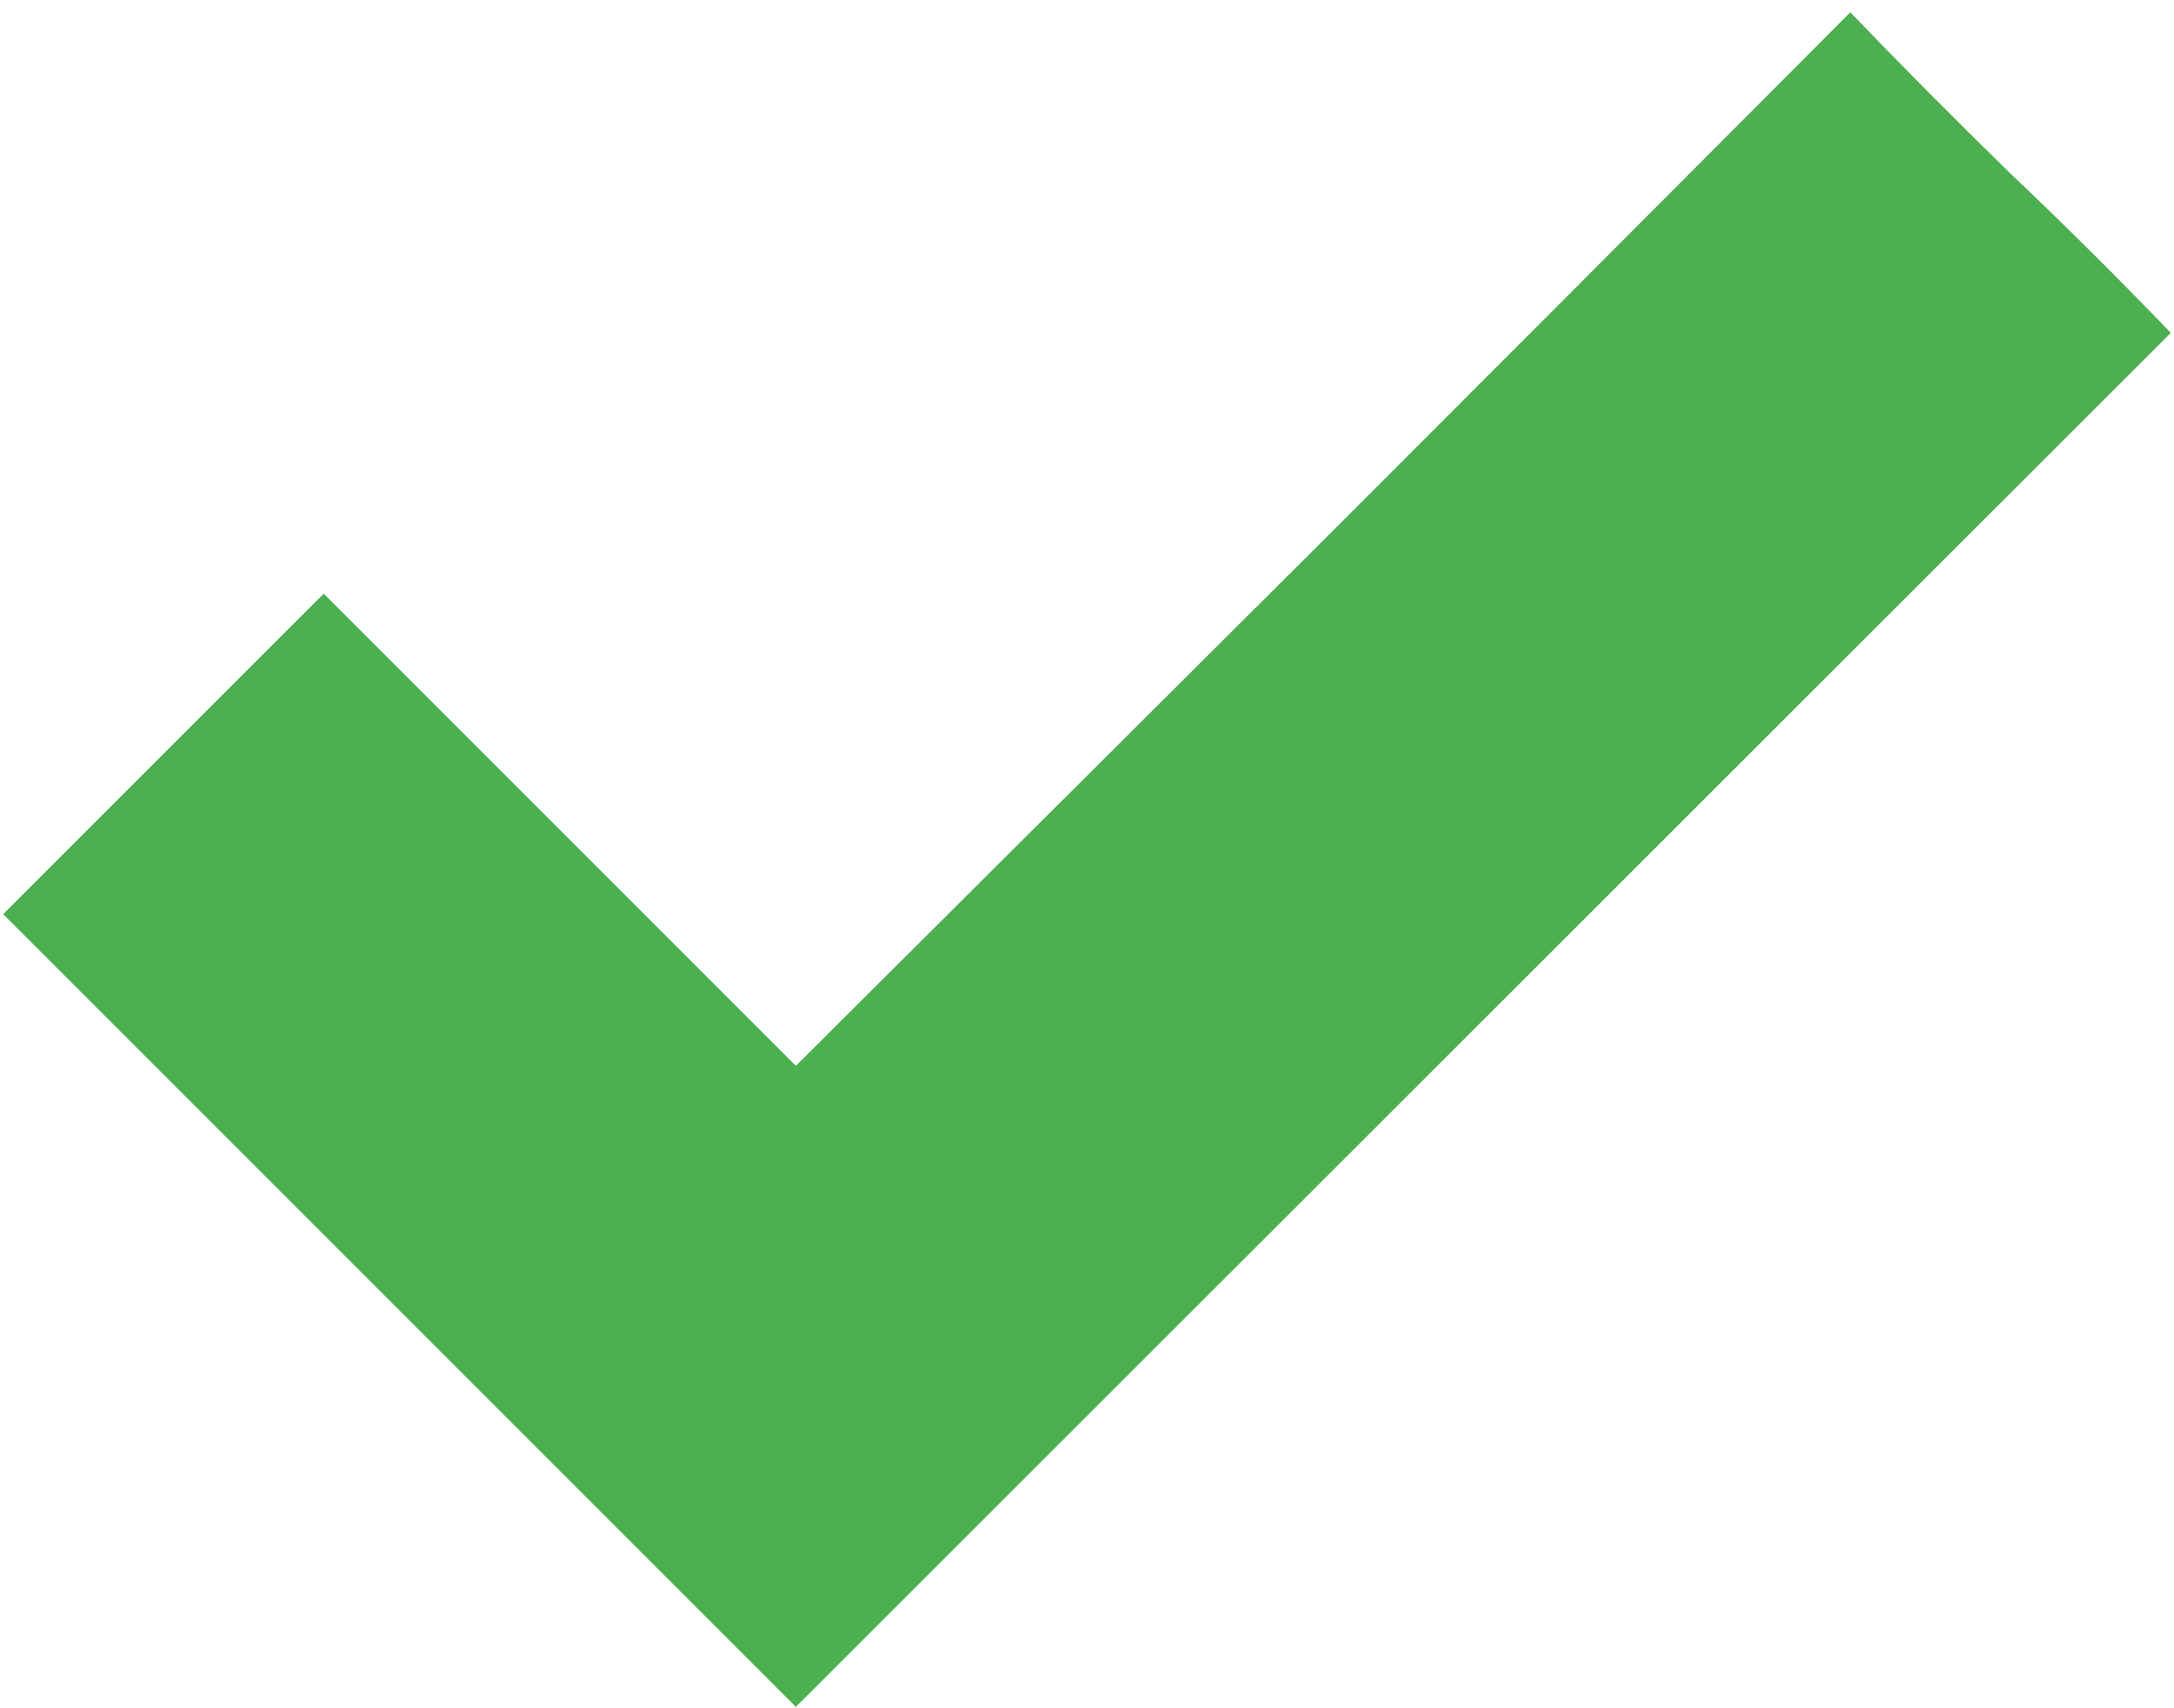 <svg width="42" height="33" viewBox="0 0 42 33" fill="none" xmlns="http://www.w3.org/2000/svg">
<path d="M35.746 0.238C36.762 1.293 37.79 2.328 38.832 3.344C39.887 4.346 40.922 5.375 41.938 6.43L15.375 32.973L0.062 17.66L6.254 11.469L15.375 20.59C18.799 17.178 22.198 13.793 25.57 10.434C28.943 7.061 32.335 3.663 35.746 0.238Z" fill="#4CAF50"/>
</svg>

